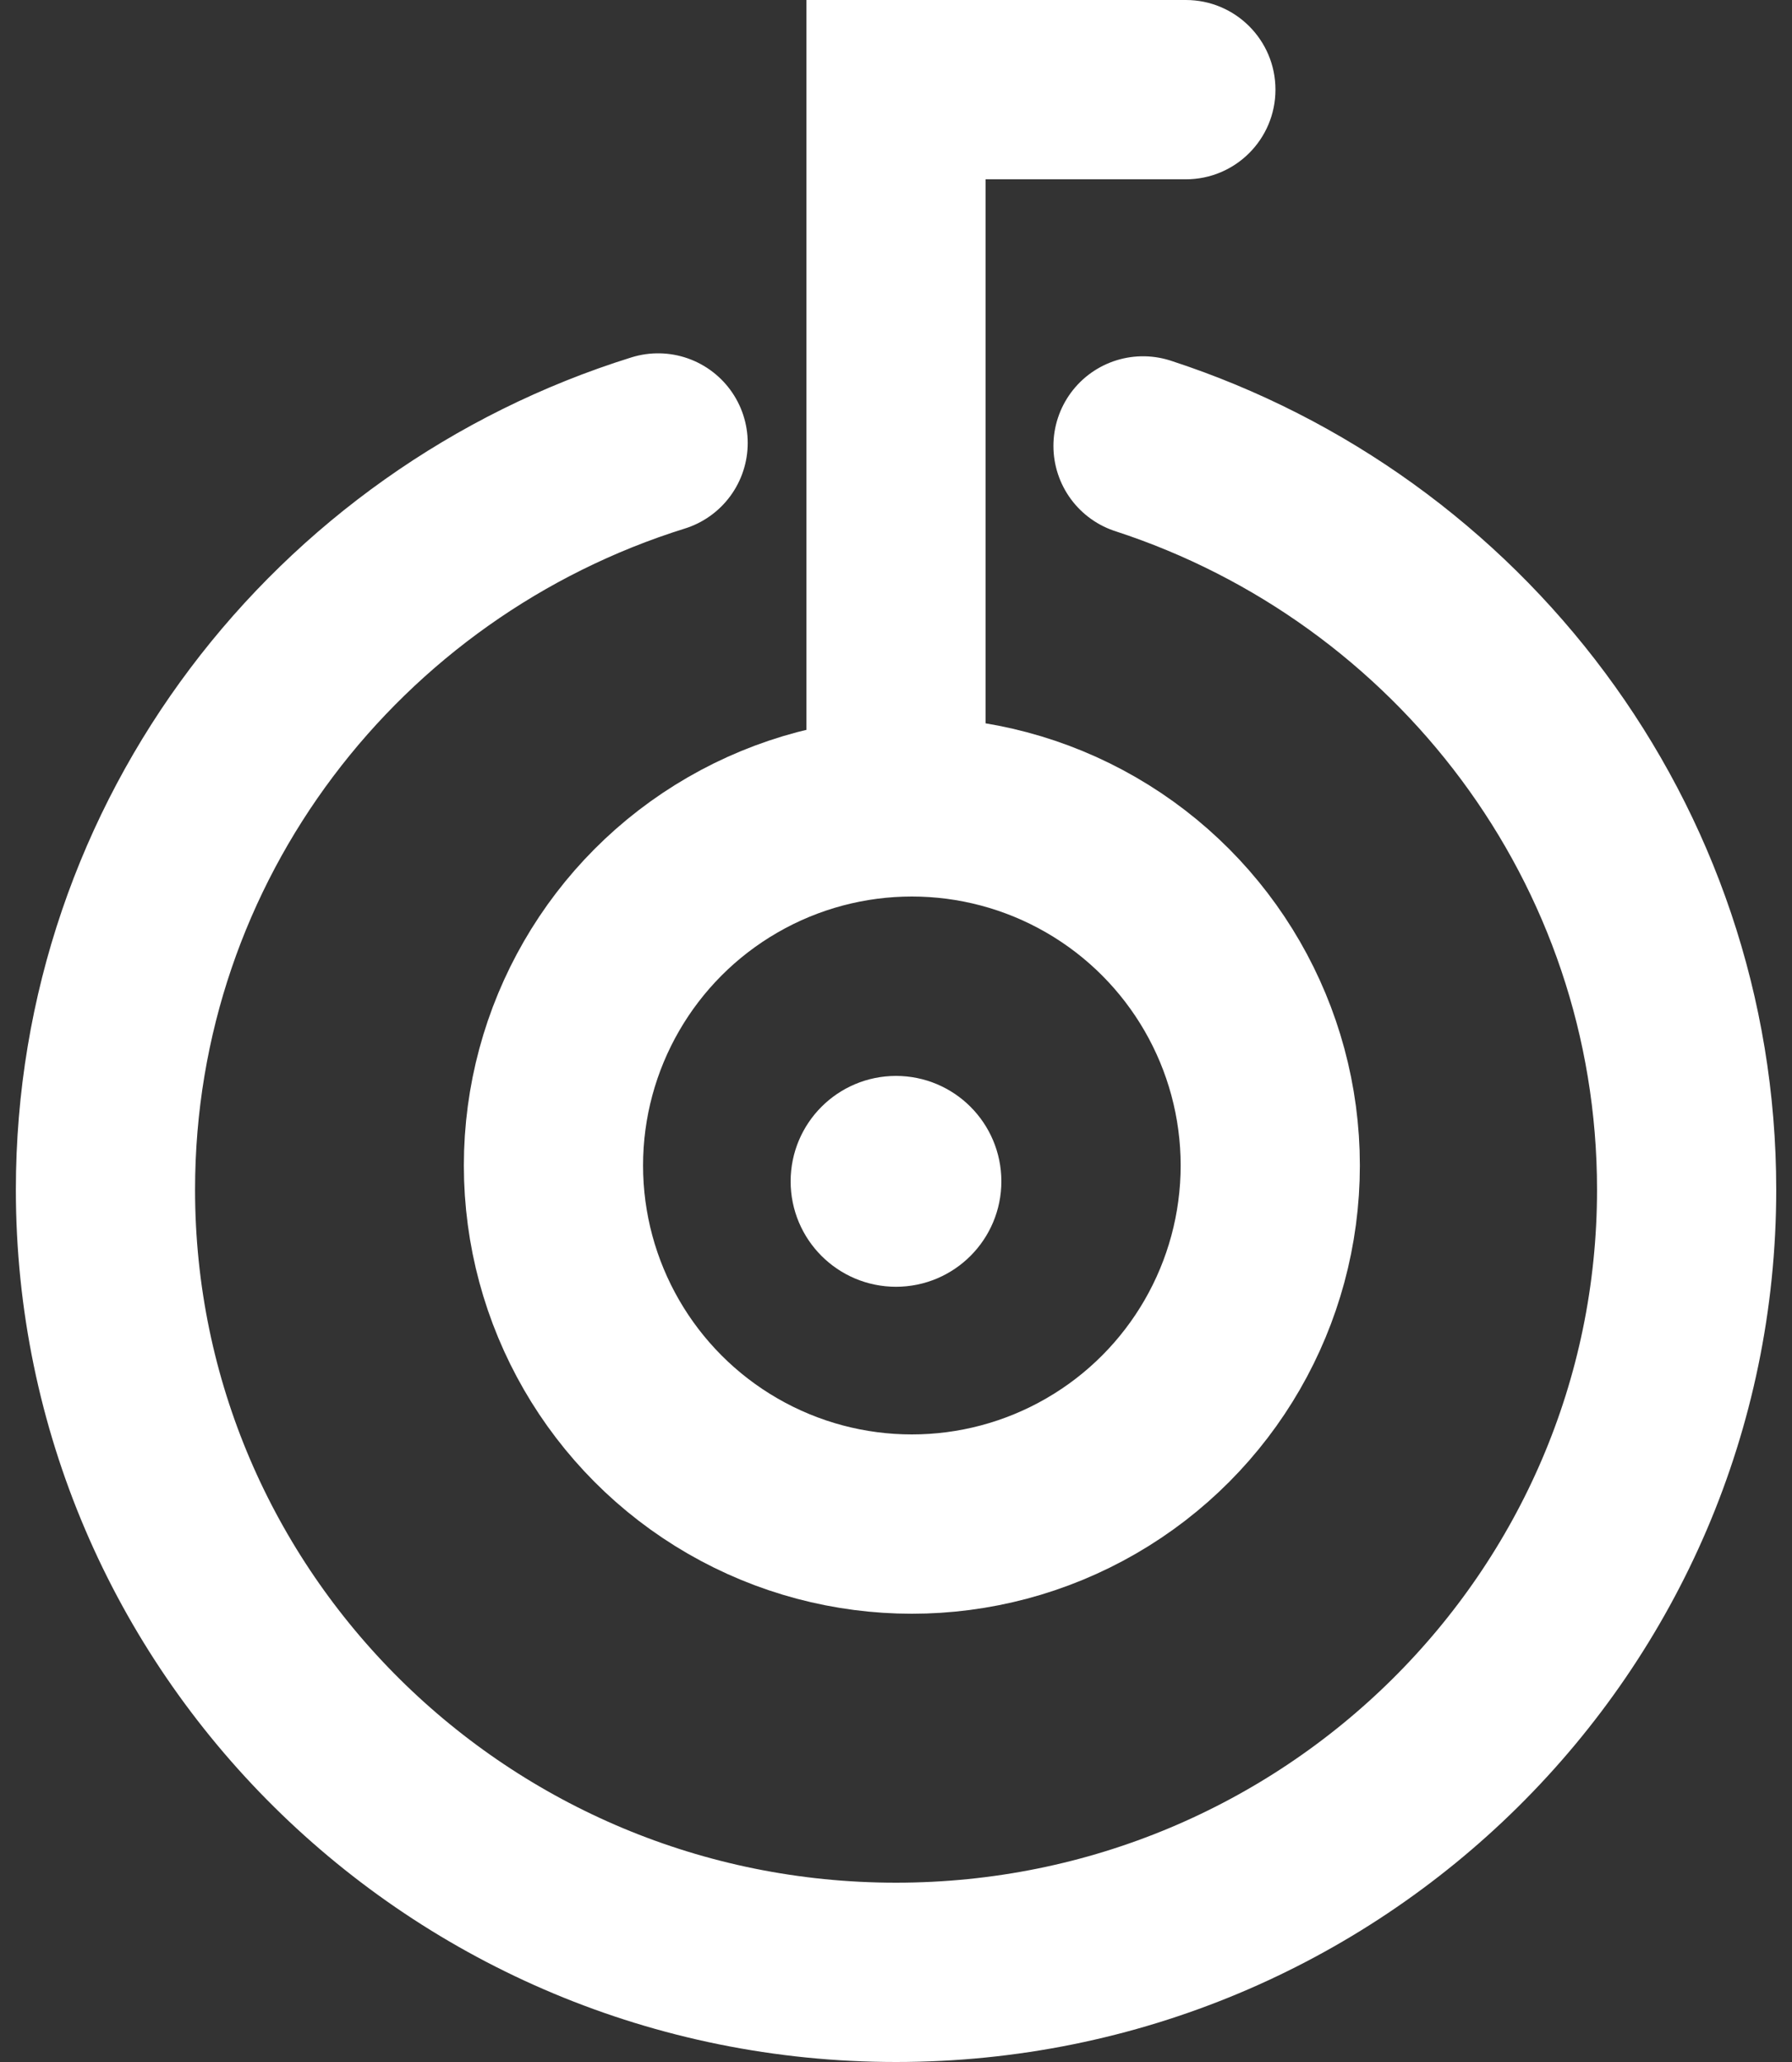 <svg width="20" height="23" viewBox="0 0 20 23" fill="none" xmlns="http://www.w3.org/2000/svg">
<rect x="0" y="0" width="20" height="23" fill="#333333" stroke="none"/>
<path d="M13.235 2C13.788 2 14.235 1.552 14.235 1C14.235 0.448 13.788 0 13.235 0V2ZM10 1V0H9V1H10ZM13.235 0H10V2H13.235V0ZM9 1V8.353H11V1H9Z" fill="white"/>
<circle cx="10.177" cy="13" r="4" stroke="white" stroke-width="2"/>
<path d="M7.345 4.941C3.769 6.056 1.177 9.363 1.177 13.27C1.177 18.091 5.127 22 10 22C14.873 22 18.824 18.091 18.824 13.27C18.824 9.401 16.28 6.12 12.757 4.974" stroke="white" stroke-width="2" stroke-linecap="round"/>
<circle cx="10" cy="13.177" r="0.676" fill="white" stroke="white"/>
</svg>
